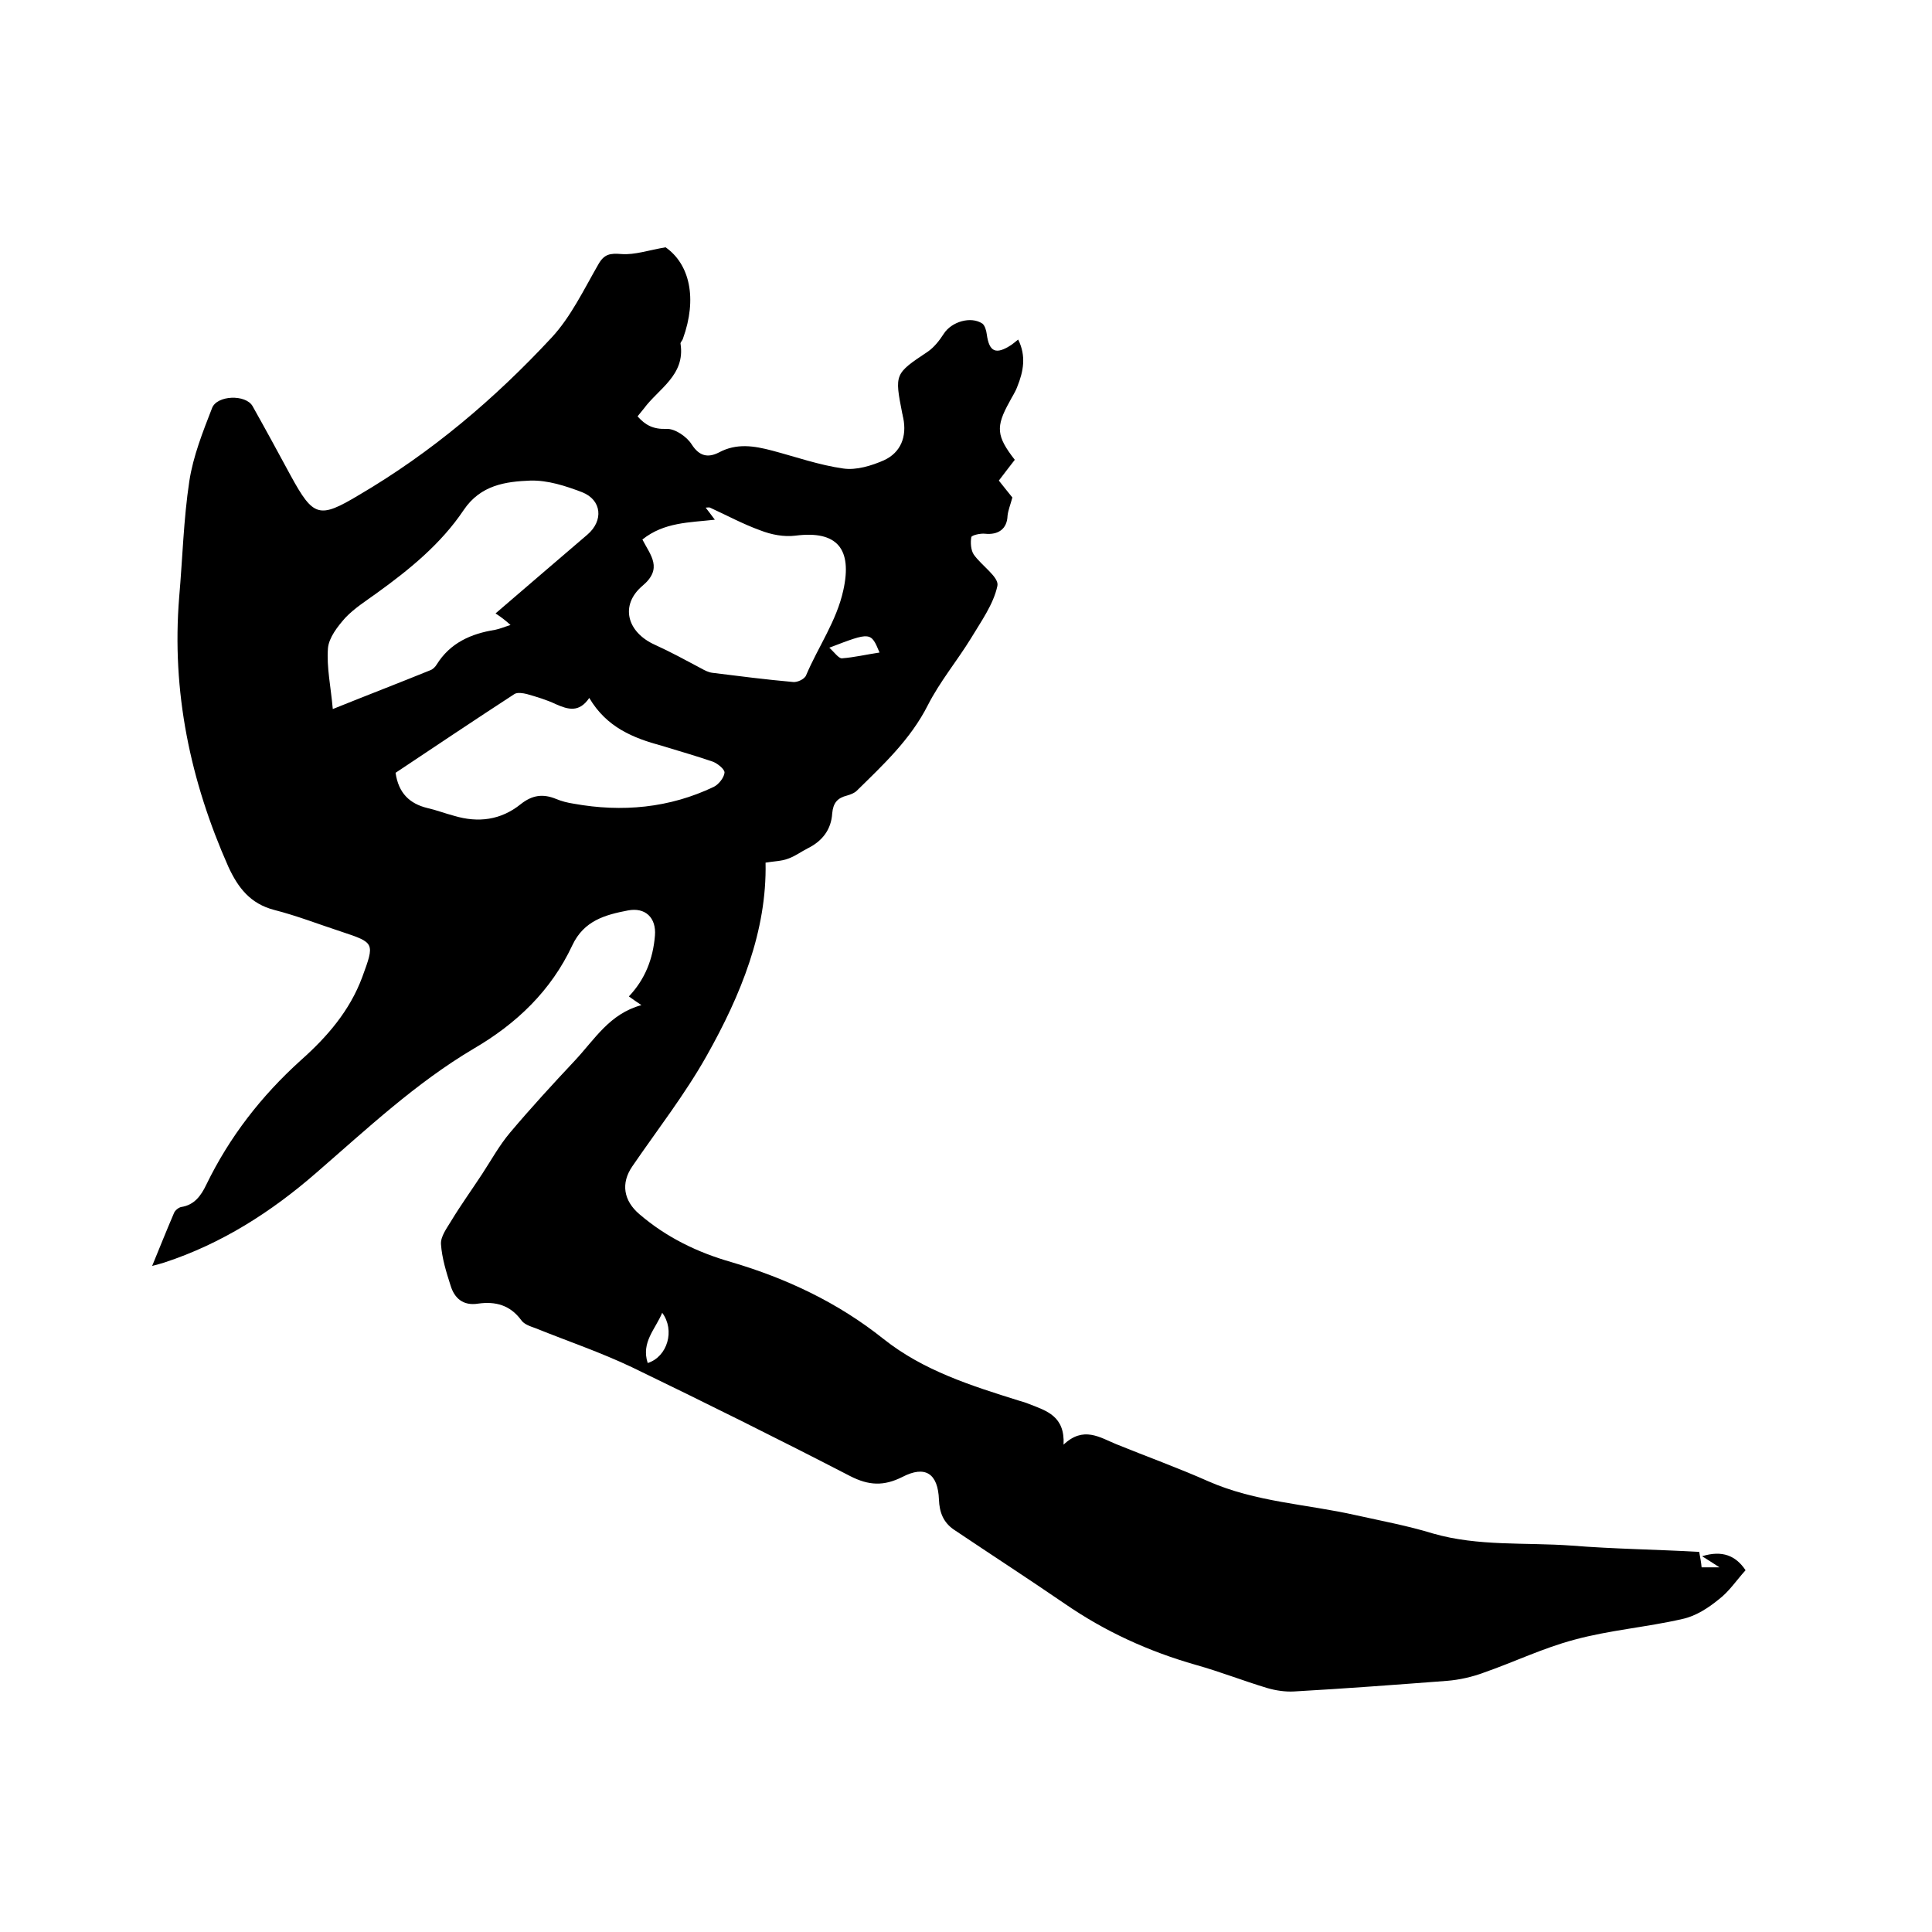 <svg enable-background="new 0 0 400 400" viewBox="0 0 400 400" xmlns="http://www.w3.org/2000/svg"><path d="m132.8 208.1c-1.2-.8-1.9-1.3-2.6-1.8 3.4-3.6 5-7.8 5.4-12.6.3-3.7-2-5.9-5.6-5.2-4.7.9-9.1 2.1-11.5 7.2-4.4 9.4-11.5 16.2-20.4 21.4-12 7.1-22.1 16.6-32.6 25.7-9.3 8.1-19.6 14.7-31.5 18.6-.7.2-1.3.4-2.5.7 1.6-3.9 3-7.4 4.5-10.9.2-.6 1-1.2 1.5-1.3 2.7-.4 4.1-2.3 5.2-4.6 4.8-9.9 11.4-18.4 19.6-25.8 5.4-4.8 10.1-10.2 12.7-17.2 2.6-7.1 2.6-7.1-4.3-9.4-4.6-1.5-9.2-3.3-13.9-4.5-5-1.3-7.5-4.6-9.5-8.9-7.9-17.8-11.8-36.3-10.2-55.9.7-8 .9-16.1 2.1-24 .8-5.2 2.8-10.2 4.7-15.1 1-2.7 7-2.9 8.4-.4 2.7 4.8 5.3 9.6 7.9 14.4 4.7 8.6 5.9 8.9 14.1 4 15-8.8 28.1-19.9 39.9-32.6 4-4.3 6.7-10 9.7-15.2 1.2-2.1 2.4-2.3 4.8-2.1 2.7.2 5.6-.8 9.1-1.4 5 3.5 6.6 10.6 3.6 18.9-.1.4-.6.8-.5 1.1 1 6.5-4.6 9.3-7.6 13.4-.4.5-.8 1-1.3 1.6 1.6 1.8 3.2 2.7 6 2.6 1.7-.1 4.2 1.6 5.2 3.2 1.6 2.5 3.4 2.8 5.6 1.7 3.7-2 7.3-1.4 11.1-.4 4.9 1.3 9.7 3 14.7 3.7 2.7.4 5.9-.6 8.4-1.7 3.5-1.6 4.8-4.9 4-8.8-.1-.3-.1-.6-.2-.9-1.6-8.2-1.6-8.2 5.3-12.8 1.3-.9 2.4-2.3 3.3-3.7 1.6-2.5 5.6-3.7 8-2.1.5.4.8 1.4.9 2.2.5 3.7 1.9 4.3 5.1 2.2.4-.3.8-.6 1.4-1.1 1.7 3.4 1.1 6.6-.2 9.8-.4 1.1-1.1 2.1-1.6 3.1-2.9 5.2-2.7 7.1 1.1 12-1 1.3-2.1 2.7-3.3 4.3 1 1.3 2.1 2.6 2.8 3.5-.4 1.5-.9 2.7-1 3.8-.1 2.7-1.9 4-4.7 3.7-.9-.1-2.7.3-2.8.7-.2 1.1-.1 2.7.5 3.6 1.6 2.3 5.3 4.7 4.9 6.5-.8 3.8-3.4 7.4-5.5 10.9-2.9 4.7-6.4 8.9-8.9 13.8-3.6 7.1-9.2 12.3-14.7 17.7-.5.5-1.3.8-2 1-2 .5-2.9 1.5-3.1 3.7-.2 3.3-2 5.7-5 7.2-1.4.7-2.7 1.7-4.2 2.2-1.3.5-2.8.5-4.6.8.3 14.1-5.1 27.4-12.2 40-4.5 8-10.2 15.3-15.4 22.9-2.4 3.5-1.8 7.1 1.5 9.9 5.6 4.8 12 7.9 19 9.9 11.5 3.4 22.1 8.4 31.5 15.9 8.3 6.6 18.2 9.7 28.1 12.8.7.2 1.4.4 2.1.7 3.6 1.4 7.4 2.5 7.1 8.4 4.1-3.9 7.5-1.5 10.9-.1 6.4 2.6 12.8 4.9 19.1 7.7 9.8 4.3 20.3 4.7 30.5 7 5.4 1.2 10.8 2.2 16 3.8 9.4 2.7 19.1 1.8 28.7 2.5 8.7.7 17.5.8 26.4 1.3.2 1.1.4 2.1.5 3.2h3.7c-1.4-.9-2.3-1.5-3.6-2.3 4.2-1.3 7-.1 9 2.9-1.9 2.1-3.4 4.4-5.5 6-2.2 1.8-4.8 3.5-7.6 4.1-7.4 1.7-15.1 2.3-22.4 4.3-6.4 1.7-12.4 4.6-18.7 6.8-2.4.9-5.1 1.5-7.6 1.7-10.5.8-21.1 1.6-31.7 2.2-1.8.1-3.8-.2-5.5-.7-5-1.5-9.8-3.4-14.8-4.8-9.8-2.8-18.8-6.9-27.2-12.7-7.6-5.2-15.3-10.2-22.9-15.3-2.2-1.5-3-3.6-3.1-6.2-.2-5.4-2.8-7.2-7.6-4.7-3.8 1.9-6.9 1.8-10.8-.2-14.9-7.7-30-15.2-45.1-22.5-6.5-3.1-13.3-5.4-20-8.1-1.1-.4-2.4-.8-3-1.7-2.3-3.1-5.3-3.9-8.9-3.4-3.1.5-4.9-1.1-5.7-3.7-.9-2.8-1.8-5.7-2-8.6-.1-1.6 1.2-3.3 2.1-4.8 2-3.3 4.3-6.5 6.4-9.7 1.9-2.9 3.6-6 5.8-8.6 4.3-5.1 8.8-10 13.4-14.9 4.2-4.5 7.2-9.7 13.8-11.5zm-30.2-81.1c6.5-5.6 12.7-10.9 19-16.3 3.4-2.9 3-7.2-1.1-8.8-3.4-1.3-7.1-2.5-10.7-2.4-5.1.2-10.3.9-13.8 6.1-4.7 7-11.2 12.3-18 17.2-2.2 1.6-4.6 3.1-6.5 5.1-1.6 1.8-3.4 4.1-3.6 6.3-.3 4 .6 8 1 12.6 7.2-2.9 13.7-5.4 20.1-8 .6-.2 1.1-.7 1.4-1.2 2.8-4.5 7.1-6.4 12.1-7.2 1-.2 1.9-.6 3.2-1-1.1-1-1.9-1.6-3.1-2.4zm30.4-15.3c1.7 3.3 4.3 6 0 9.6-4.7 4-3.2 9.6 2.6 12.2 3.3 1.5 6.4 3.2 9.6 4.9.7.4 1.5.8 2.3.9 5.6.7 11.1 1.4 16.7 1.9.9.1 2.4-.6 2.7-1.4 2.5-5.9 6.3-11.2 7.7-17.6 1.9-8.6-1.3-12.4-9.9-11.3-2.4.3-5-.2-7.3-1.1-3.6-1.3-6.9-3.1-10.4-4.7-.2-.1-.5 0-.9 0 .6.8 1.1 1.4 1.9 2.5-5.3.6-10.5.5-15 4.1zm-11 32.8c-2.1 3.1-4.4 2.4-6.9 1.3-1.9-.9-3.9-1.5-6-2.1-.8-.2-2-.4-2.6 0-8.3 5.4-16.5 10.9-24.6 16.3.6 4.2 2.9 6.4 6.6 7.3 1.8.4 3.6 1.1 5.5 1.6 5 1.5 9.7.9 13.8-2.4 2.4-1.9 4.6-2.2 7.3-1.1 1.2.5 2.4.8 3.7 1 10 1.8 19.8.9 29-3.5 1-.5 2.1-1.9 2.2-2.9.1-.7-1.4-1.9-2.4-2.3-3.5-1.2-7-2.2-10.6-3.3-5.9-1.6-11.4-3.8-15-9.9zm12.1 137.7c4.1-1.3 5.7-6.8 3-10.4-1.4 3.4-4.4 6.1-3 10.4zm37.6-148.1c1.1 1 1.9 2.2 2.6 2.2 2.6-.2 5.1-.8 7.8-1.2-1.8-4.3-1.8-4.3-10.4-1z"/></svg>